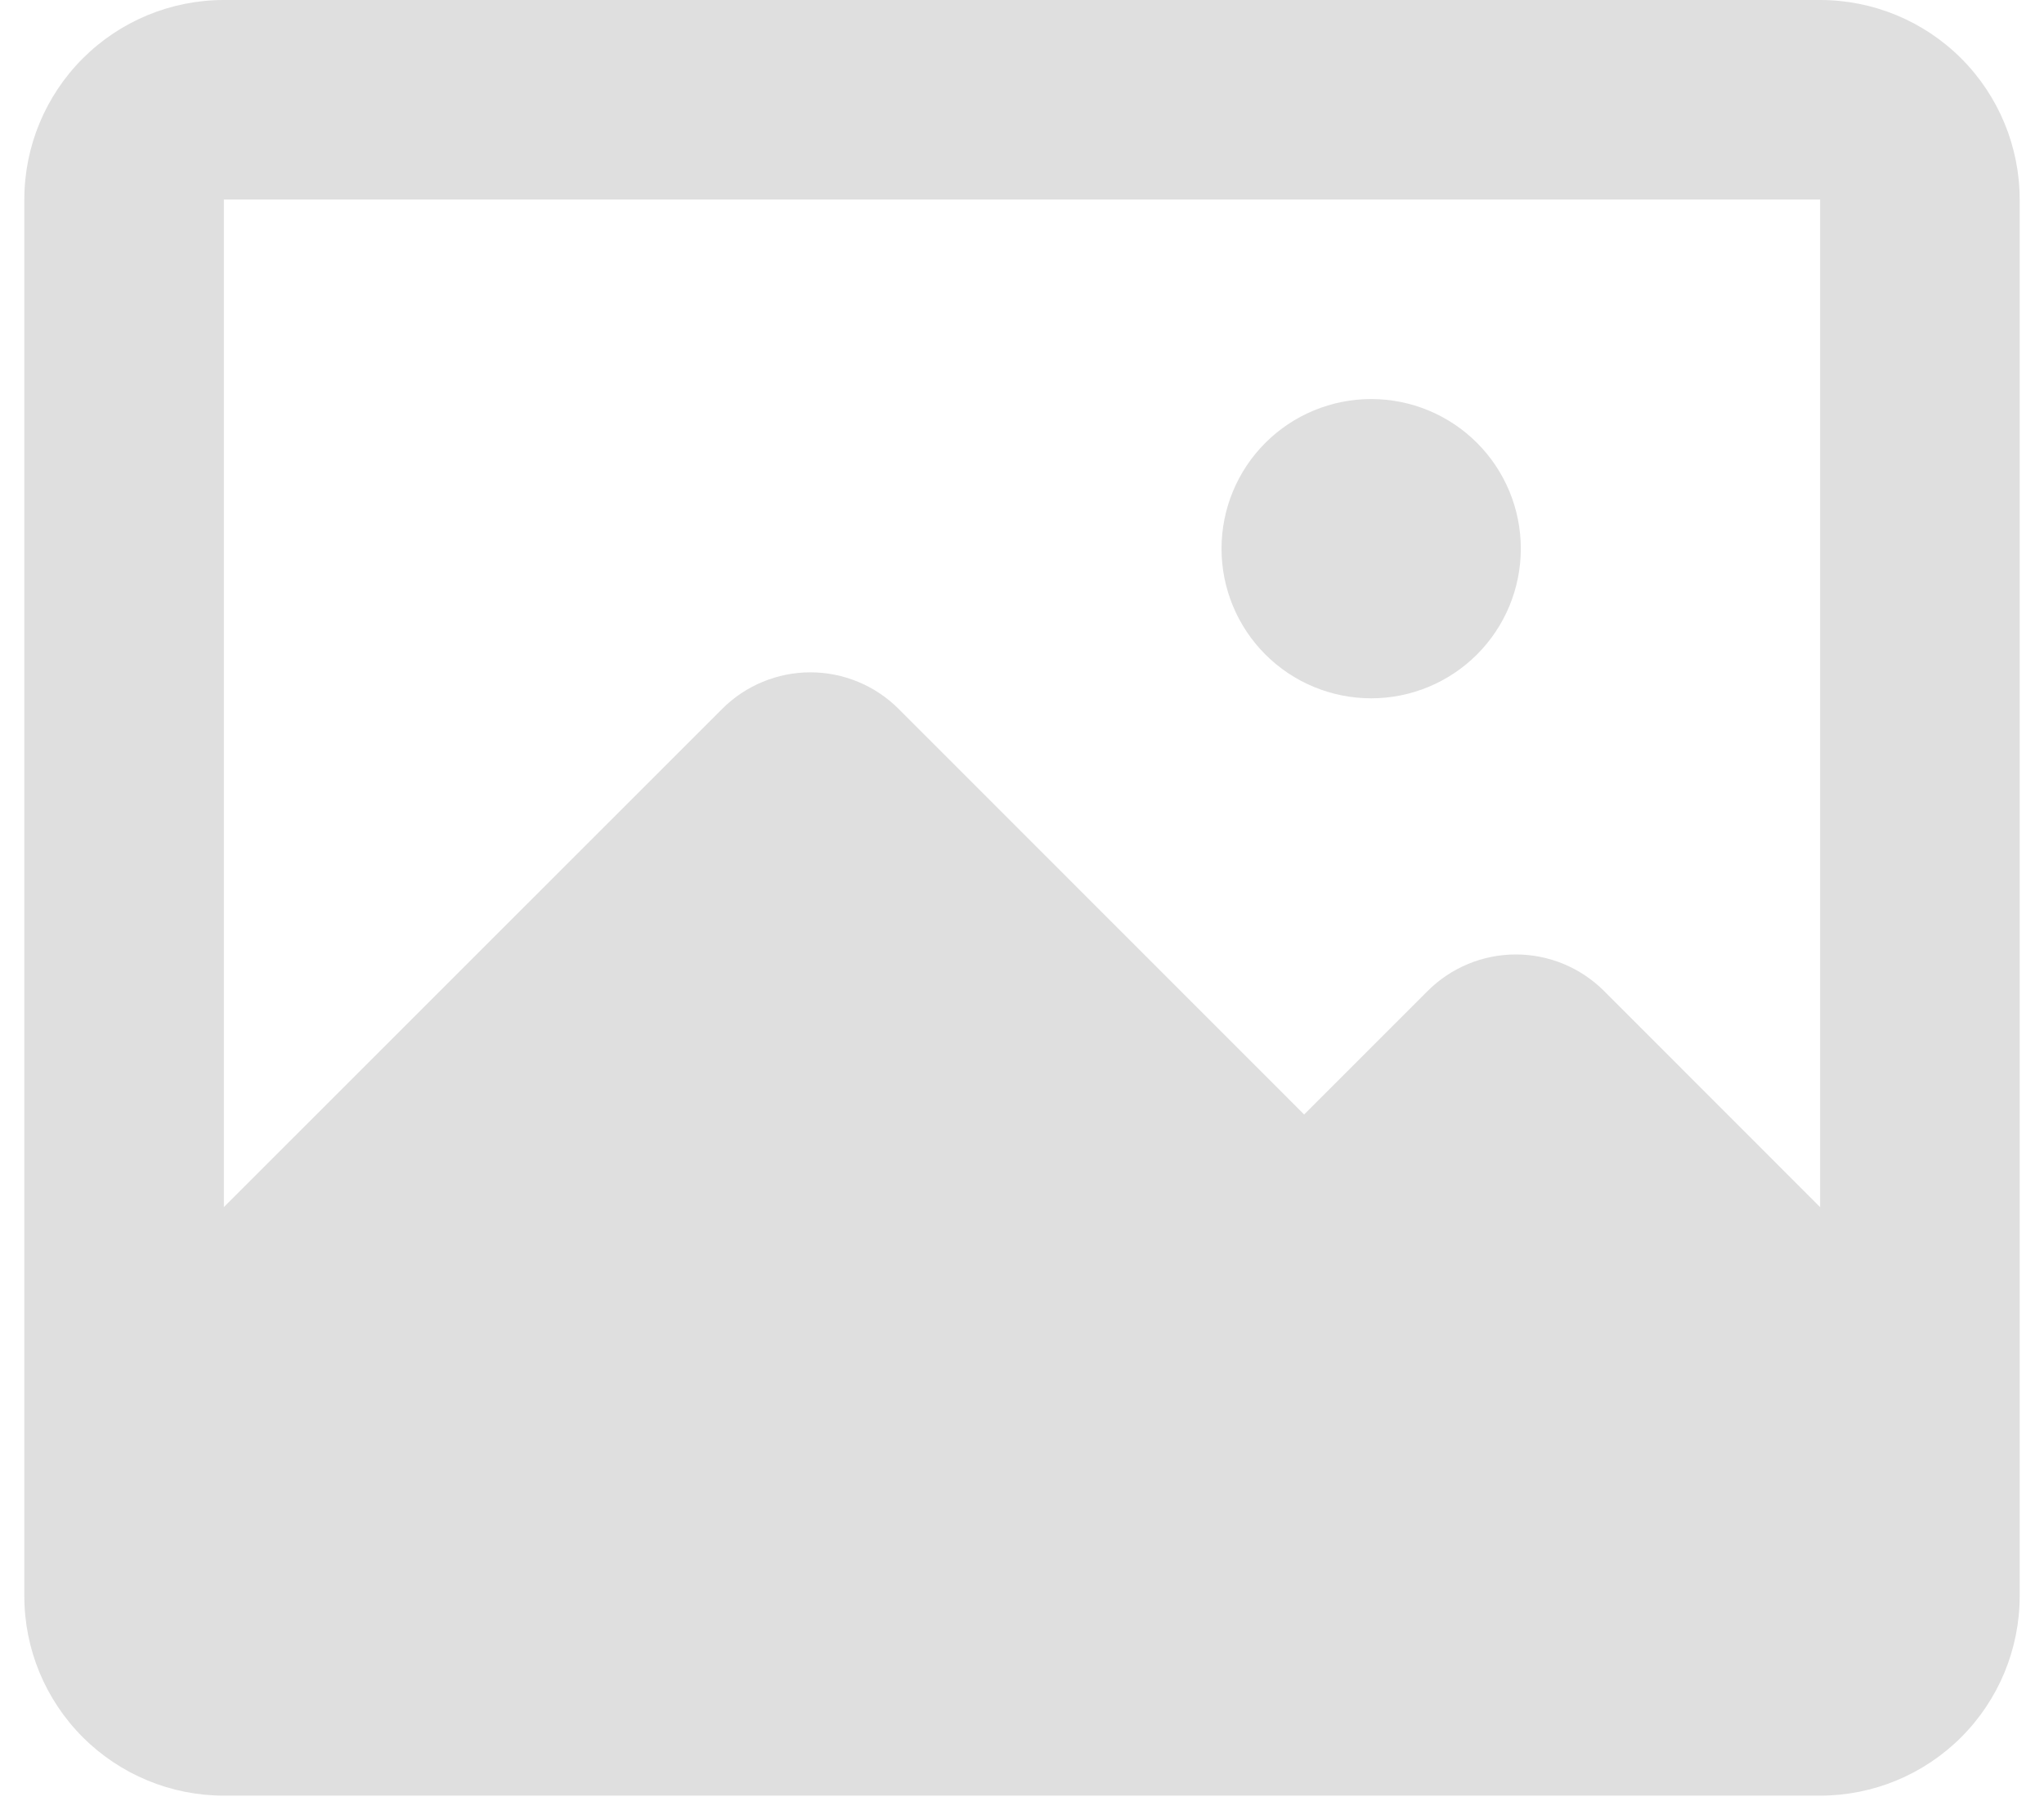 <svg width="70" height="62" viewBox="0 0 70 62" fill="none" xmlns="http://www.w3.org/2000/svg">
<path d="M62.333 0C64.146 0 65.884 0.72 67.165 2.001C68.447 3.283 69.167 5.021 69.167 6.833V54.667C69.167 56.479 68.447 58.217 67.165 59.499C65.884 60.78 64.146 61.5 62.333 61.5H7.667C5.854 61.5 4.116 60.78 2.835 59.499C1.553 58.217 0.833 56.479 0.833 54.667V6.833C0.833 5.021 1.553 3.283 2.835 2.001C4.116 0.72 5.854 0 7.667 0H62.333ZM62.333 6.833H7.667V41.342L24.733 24.279C25.13 23.882 25.6 23.567 26.119 23.353C26.637 23.138 27.192 23.027 27.753 23.027C28.314 23.027 28.87 23.138 29.388 23.353C29.906 23.567 30.377 23.882 30.774 24.279L44.662 38.171L48.892 33.941C49.289 33.544 49.76 33.23 50.278 33.015C50.796 32.8 51.352 32.69 51.913 32.69C52.474 32.69 53.029 32.8 53.547 33.015C54.065 33.23 54.536 33.544 54.933 33.941L62.333 41.345V6.833ZM46.958 13.667C48.318 13.667 49.621 14.207 50.582 15.168C51.543 16.129 52.083 17.432 52.083 18.792C52.083 20.151 51.543 21.454 50.582 22.416C49.621 23.377 48.318 23.917 46.958 23.917C45.599 23.917 44.295 23.377 43.334 22.416C42.373 21.454 41.833 20.151 41.833 18.792C41.833 17.432 42.373 16.129 43.334 15.168C44.295 14.207 45.599 13.667 46.958 13.667Z" fill="#DFDFDF"/>
</svg>

